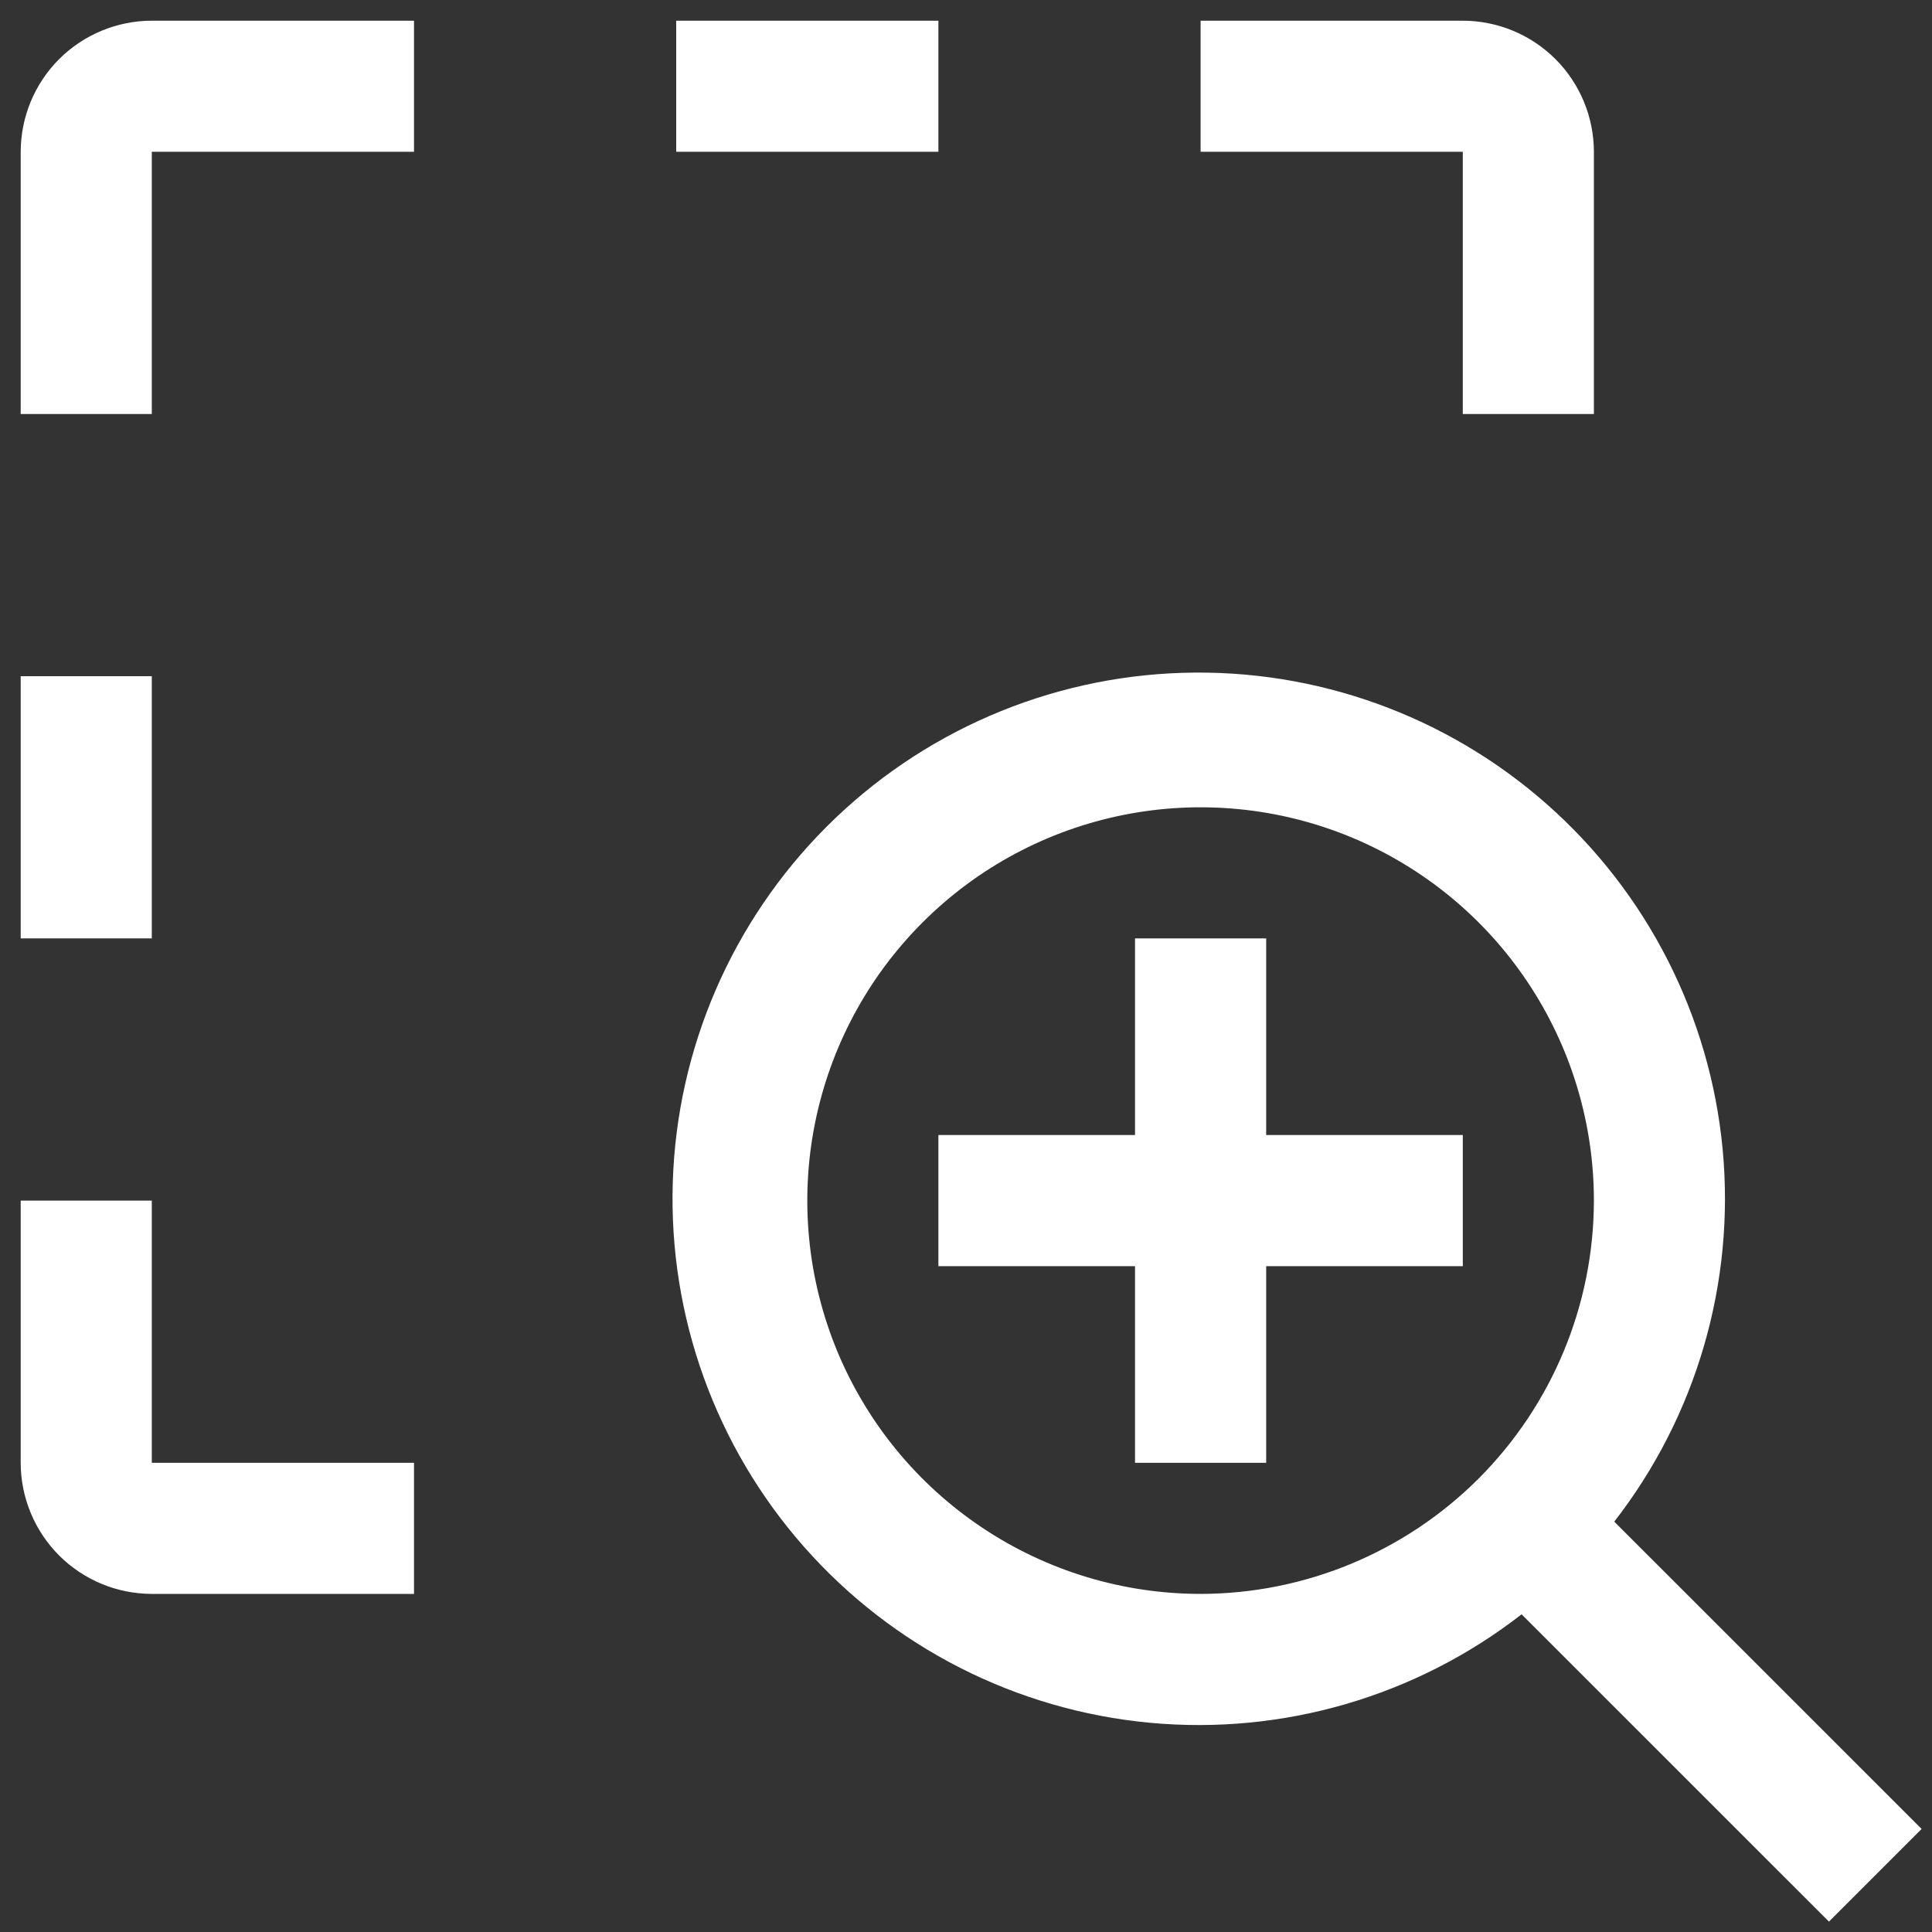 <?xml version="1.0" encoding="UTF-8"?> <svg xmlns="http://www.w3.org/2000/svg" width="35" height="35" viewBox="0 0 35 35" fill="none"><rect x="0" y="0" width="35" height="35" fill="#333333" stroke="none"/> <path d="M26.5 20.562H22.938V17H20.562V20.562H17V22.938H20.562V26.5H22.938V22.938H26.5V20.562Z" fill="white"></path> <path d="M34.812 33.133L29.244 27.566C30.732 25.651 31.434 23.241 31.208 20.826C30.981 18.411 29.842 16.174 28.023 14.569C26.205 12.964 23.843 12.113 21.419 12.189C18.994 12.264 16.69 13.261 14.975 14.976C13.26 16.691 12.263 18.996 12.188 21.42C12.112 23.844 12.963 26.206 14.568 28.025C16.172 29.843 18.41 30.982 20.825 31.209C23.239 31.436 25.65 30.734 27.565 29.245L33.133 34.812L34.812 33.133ZM21.75 28.875C20.341 28.875 18.963 28.457 17.792 27.674C16.62 26.891 15.707 25.779 15.167 24.477C14.628 23.175 14.487 21.742 14.762 20.36C15.037 18.978 15.715 17.708 16.712 16.712C17.708 15.715 18.978 15.037 20.36 14.762C21.742 14.487 23.175 14.628 24.477 15.167C25.779 15.707 26.891 16.62 27.674 17.792C28.457 18.963 28.875 20.341 28.875 21.75C28.873 23.639 28.121 25.45 26.786 26.786C25.45 28.121 23.639 28.873 21.75 28.875ZM2.75 7.5H0.375V2.75C0.376 2.12 0.626 1.517 1.071 1.071C1.517 0.626 2.12 0.376 2.75 0.375H7.5V2.75H2.75V7.5ZM28.875 7.5H26.5V2.75H21.75V0.375H26.5C27.13 0.376 27.733 0.626 28.179 1.071C28.624 1.517 28.874 2.12 28.875 2.75V7.5ZM12.25 0.375H17V2.75H12.25V0.375ZM7.5 28.875H2.75C2.12 28.874 1.517 28.624 1.071 28.179C0.626 27.733 0.376 27.13 0.375 26.5V21.75H2.75V26.5H7.5V28.875ZM0.375 12.25H2.75V17H0.375V12.25Z" fill="white"></path> </svg> 